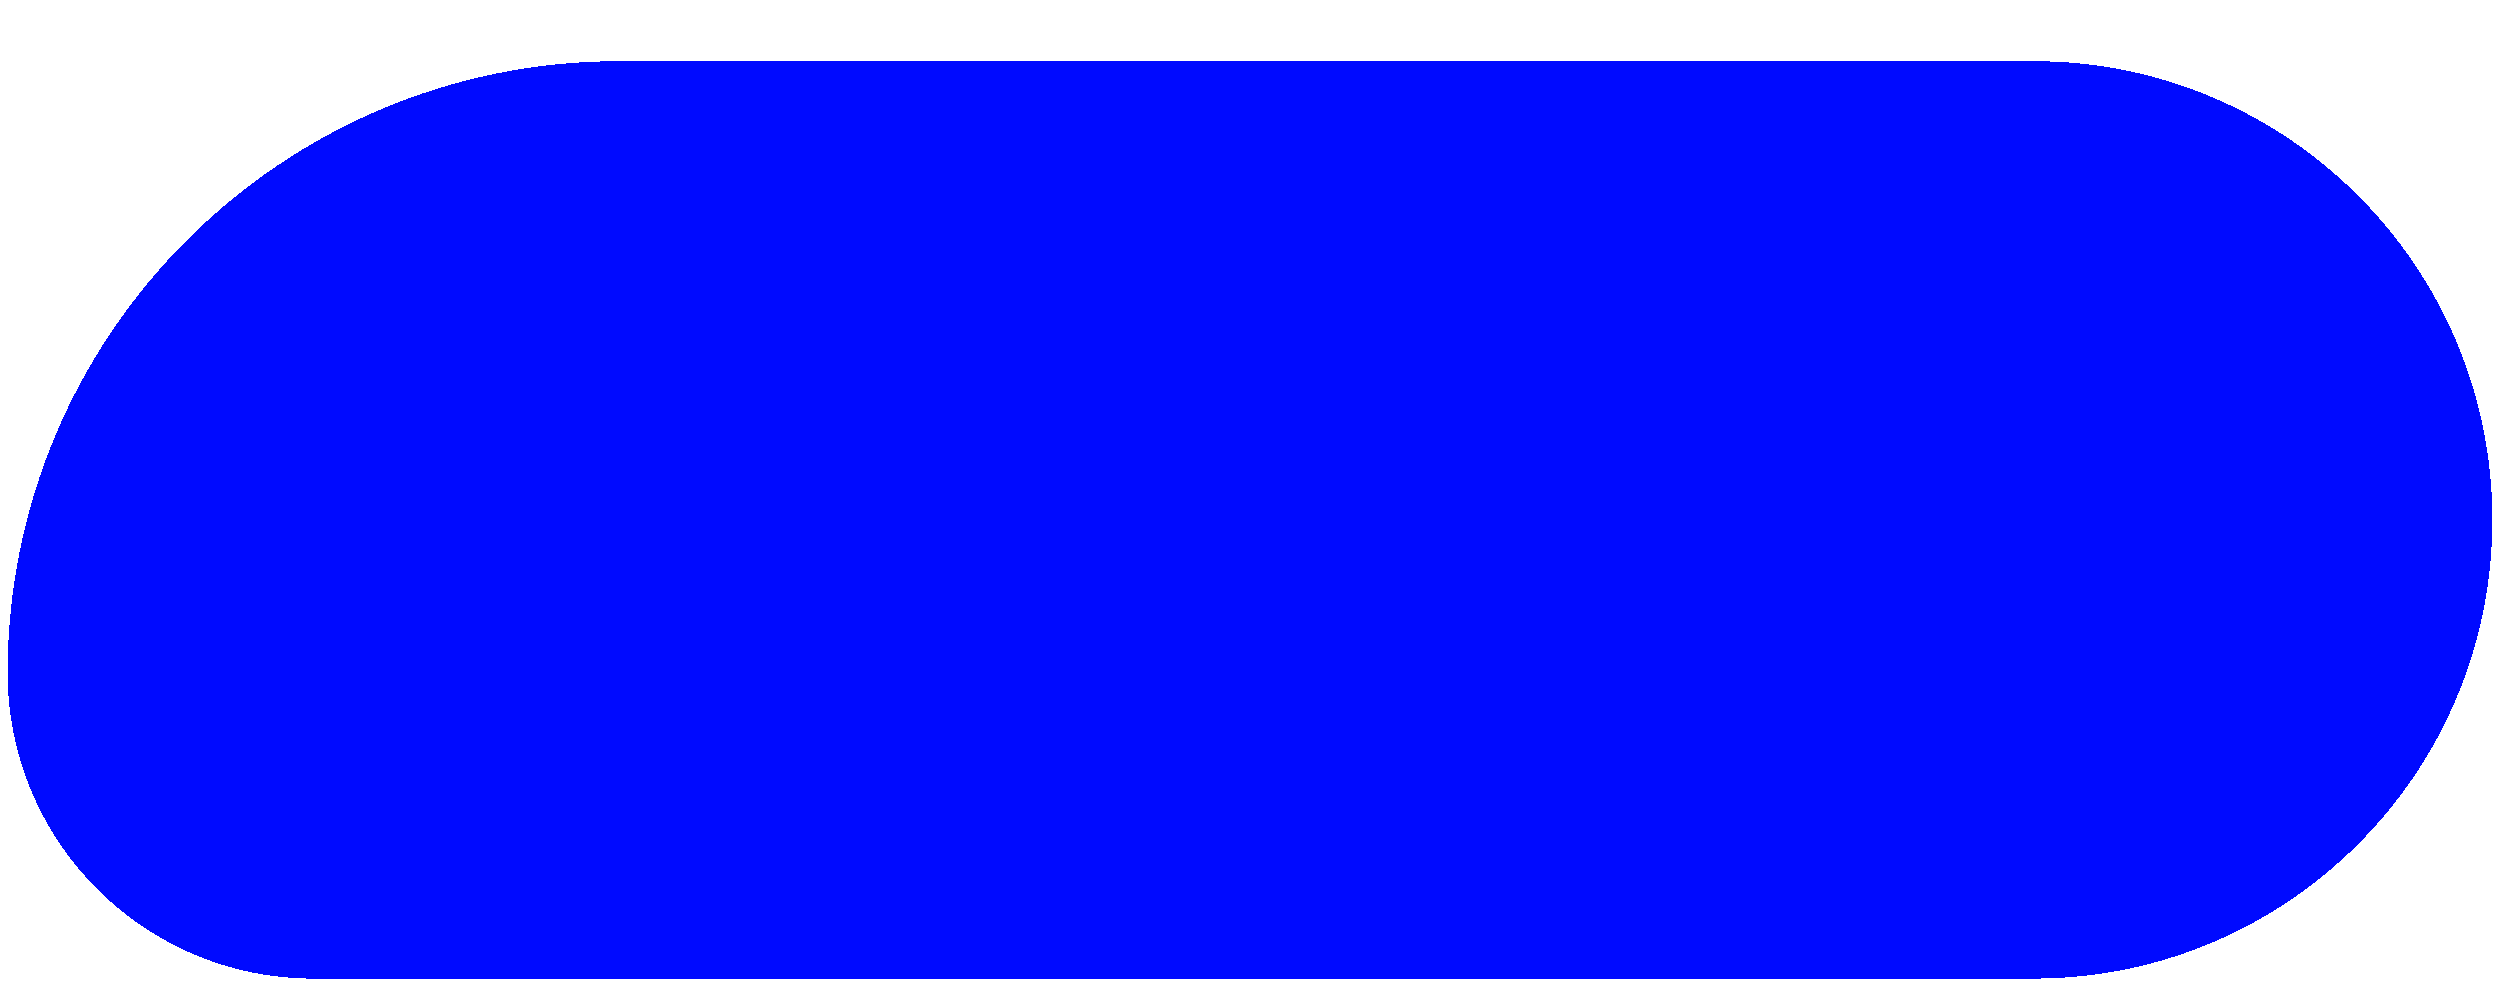 <?xml version="1.0" encoding="UTF-8"?> <svg xmlns="http://www.w3.org/2000/svg" width="327" height="129" viewBox="0 0 327 129" fill="none"> <g filter="url(#filter0_d_147_812)"> <path d="M1 80C1 35.817 36.817 0 81 0H266C299.137 0 326 26.863 326 60V60C326 93.137 299.137 120 266 120H41C18.909 120 1 102.091 1 80V80Z" fill="#000AFF" shape-rendering="crispEdges"></path> <path d="M36.962 46.96C35.234 45.28 34.37 43.16 34.37 40.6C34.37 38.04 35.234 35.92 36.962 34.24C38.69 32.56 40.826 31.72 43.37 31.72C46.282 31.72 48.554 32.744 50.186 34.792C50.906 35.672 51.434 36.688 51.77 37.84H49.01C48.722 37.2 48.322 36.624 47.81 36.112C46.642 34.944 45.162 34.36 43.37 34.36C41.562 34.36 40.09 34.936 38.954 36.088C37.818 37.24 37.25 38.744 37.25 40.6C37.25 42.456 37.818 43.96 38.954 45.112C40.09 46.264 41.562 46.84 43.37 46.84C45.21 46.84 46.722 46.2 47.906 44.92C48.434 44.376 48.842 43.736 49.13 43H51.89C51.474 44.248 50.89 45.328 50.138 46.24C48.474 48.4 46.218 49.48 43.37 49.48C40.826 49.48 38.69 48.64 36.962 46.96ZM55.267 47.416C54.051 46.184 53.443 44.672 53.443 42.88C53.443 41.088 54.051 39.584 55.267 38.368C56.499 37.136 58.011 36.52 59.803 36.52C61.595 36.52 63.099 37.136 64.315 38.368C65.547 39.584 66.163 41.088 66.163 42.88C66.163 44.672 65.547 46.184 64.315 47.416C63.099 48.632 61.595 49.24 59.803 49.24C58.011 49.24 56.499 48.632 55.267 47.416ZM57.115 39.928C56.427 40.664 56.083 41.648 56.083 42.88C56.083 44.112 56.427 45.104 57.115 45.856C57.803 46.592 58.699 46.96 59.803 46.96C60.907 46.96 61.803 46.592 62.491 45.856C63.179 45.104 63.523 44.112 63.523 42.88C63.523 41.648 63.179 40.664 62.491 39.928C61.803 39.176 60.907 38.8 59.803 38.8C58.699 38.8 57.803 39.176 57.115 39.928ZM66.767 36.76H69.407L72.047 46.6H73.367L76.247 36.76H78.887L73.847 53.56H71.207L72.647 49H70.127L66.767 36.76ZM79.842 41.32V36.76H82.362V41.08C82.362 41.8 82.57 42.36 82.986 42.76C83.402 43.16 83.994 43.36 84.762 43.36C85.69 43.36 86.458 43.24 87.066 43C87.37 42.904 87.602 42.784 87.762 42.64V36.76H90.282V49H87.762V44.8C87.506 44.976 87.234 45.12 86.946 45.232C86.258 45.504 85.45 45.64 84.522 45.64C83.034 45.64 81.882 45.256 81.066 44.488C80.25 43.72 79.842 42.664 79.842 41.32ZM93.163 53.56V36.76H95.683V38.32H95.803C96.091 37.984 96.419 37.688 96.787 37.432C97.651 36.824 98.603 36.52 99.643 36.52C101.291 36.52 102.659 37.112 103.747 38.296C104.851 39.464 105.403 40.992 105.403 42.88C105.403 44.768 104.851 46.304 103.747 47.488C102.659 48.656 101.291 49.24 99.643 49.24C98.587 49.24 97.635 48.944 96.787 48.352C96.403 48.08 96.075 47.776 95.803 47.44H95.683V53.56H93.163ZM96.619 39.88C95.995 40.584 95.683 41.584 95.683 42.88C95.683 44.176 95.995 45.184 96.619 45.904C97.259 46.608 98.107 46.96 99.163 46.96C100.283 46.96 101.163 46.608 101.803 45.904C102.443 45.2 102.763 44.192 102.763 42.88C102.763 41.568 102.443 40.56 101.803 39.856C101.163 39.152 100.283 38.8 99.163 38.8C98.107 38.8 97.259 39.16 96.619 39.88ZM108.633 47.416C107.433 46.184 106.833 44.672 106.833 42.88C106.833 41.088 107.433 39.584 108.633 38.368C109.849 37.136 111.329 36.52 113.073 36.52C114.817 36.52 116.289 37.136 117.489 38.368C118.705 39.584 119.313 41.088 119.313 42.88V43.72H109.353C109.545 44.728 109.985 45.52 110.673 46.096C111.361 46.672 112.161 46.96 113.073 46.96C114.193 46.96 115.089 46.68 115.761 46.12C116.065 45.896 116.329 45.616 116.553 45.28H119.193C118.857 46.064 118.433 46.728 117.921 47.272C116.609 48.584 114.993 49.24 113.073 49.24C111.329 49.24 109.849 48.632 108.633 47.416ZM109.473 41.68H116.673C116.529 40.88 116.145 40.2 115.521 39.64C114.913 39.08 114.097 38.8 113.073 38.8C112.209 38.8 111.441 39.064 110.769 39.592C110.097 40.104 109.665 40.8 109.473 41.68ZM120.155 51.64V46.72H121.355L124.115 36.76H129.515L132.275 46.72H133.475V51.64H131.195V49H122.435V51.64H120.155ZM123.995 46.72H129.635L127.595 39.04H126.035L123.995 46.72ZM135.045 49V36.76H137.565V44.92L137.541 45.16H137.781L143.325 36.76H146.085V49H143.565V40.84L143.589 40.6H143.349L137.805 49H135.045ZM147.647 39.04V36.76H158.327V39.04H154.247V49H151.727V39.04H147.647ZM160.969 47.416C159.769 46.184 159.169 44.672 159.169 42.88C159.169 41.088 159.769 39.584 160.969 38.368C162.185 37.136 163.665 36.52 165.409 36.52C167.153 36.52 168.625 37.136 169.825 38.368C171.041 39.584 171.649 41.088 171.649 42.88V43.72H161.689C161.881 44.728 162.321 45.52 163.009 46.096C163.697 46.672 164.497 46.96 165.409 46.96C166.529 46.96 167.425 46.68 168.097 46.12C168.401 45.896 168.665 45.616 168.889 45.28H171.529C171.193 46.064 170.769 46.728 170.257 47.272C168.945 48.584 167.329 49.24 165.409 49.24C163.665 49.24 162.185 48.632 160.969 47.416ZM161.809 41.68H169.009C168.865 40.88 168.481 40.2 167.857 39.64C167.249 39.08 166.433 38.8 165.409 38.8C164.545 38.8 163.777 39.064 163.105 39.592C162.433 40.104 162.001 40.8 161.809 41.68ZM172.491 49L175.851 36.76H181.251L184.611 49H181.971L179.331 39.04H177.771L175.131 49H172.491ZM186.163 49V36.76H188.683V40.84H191.683C193.091 40.84 194.219 41.224 195.067 41.992C195.931 42.76 196.363 43.736 196.363 44.92C196.363 46.104 195.931 47.08 195.067 47.848C194.219 48.616 193.091 49 191.683 49H186.163ZM188.683 46.72H191.683C192.339 46.72 192.843 46.56 193.195 46.24C193.547 45.92 193.723 45.48 193.723 44.92C193.723 44.36 193.547 43.92 193.195 43.6C192.843 43.28 192.339 43.12 191.683 43.12H188.683V46.72ZM205.006 49V36.76H207.526V41.56H209.326L213.046 36.76H215.926L211.486 42.4L216.286 49H213.166L209.446 43.84H207.526V49H205.006ZM218.368 47.416C217.152 46.184 216.544 44.672 216.544 42.88C216.544 41.088 217.152 39.584 218.368 38.368C219.6 37.136 221.112 36.52 222.904 36.52C224.696 36.52 226.2 37.136 227.416 38.368C228.648 39.584 229.264 41.088 229.264 42.88C229.264 44.672 228.648 46.184 227.416 47.416C226.2 48.632 224.696 49.24 222.904 49.24C221.112 49.24 219.6 48.632 218.368 47.416ZM220.216 39.928C219.528 40.664 219.184 41.648 219.184 42.88C219.184 44.112 219.528 45.104 220.216 45.856C220.904 46.592 221.8 46.96 222.904 46.96C224.008 46.96 224.904 46.592 225.592 45.856C226.28 45.104 226.624 44.112 226.624 42.88C226.624 41.648 226.28 40.664 225.592 39.928C224.904 39.176 224.008 38.8 222.904 38.8C221.8 38.8 220.904 39.176 220.216 39.928ZM231.42 49V36.76H233.94V41.68H239.94V36.76H242.46V49H239.94V43.96H233.94V49H231.42ZM244.022 39.04V36.76H254.702V39.04H250.622V49H248.102V39.04H244.022ZM257.344 47.416C256.144 46.184 255.544 44.672 255.544 42.88C255.544 41.088 256.144 39.584 257.344 38.368C258.56 37.136 260.04 36.52 261.784 36.52C263.528 36.52 265 37.136 266.2 38.368C267.416 39.584 268.024 41.088 268.024 42.88V43.72H258.064C258.256 44.728 258.696 45.52 259.384 46.096C260.072 46.672 260.872 46.96 261.784 46.96C262.904 46.96 263.8 46.68 264.472 46.12C264.776 45.896 265.04 45.616 265.264 45.28H267.904C267.568 46.064 267.144 46.728 266.632 47.272C265.32 48.584 263.704 49.24 261.784 49.24C260.04 49.24 258.56 48.632 257.344 47.416ZM258.184 41.68H265.384C265.24 40.88 264.856 40.2 264.232 39.64C263.624 39.08 262.808 38.8 261.784 38.8C260.92 38.8 260.152 39.064 259.48 39.592C258.808 40.104 258.376 40.8 258.184 41.68ZM270.186 49V36.76H272.706V41.68H278.706V36.76H281.226V49H278.706V43.96H272.706V49H270.186ZM282.788 39.04V36.76H293.468V39.04H289.388V49H286.868V39.04H282.788ZM55.324 83.44C54.156 82.24 53.572 80.72 53.572 78.88C53.572 77.04 54.156 75.52 55.324 74.32C56.492 73.12 57.948 72.52 59.692 72.52C61.644 72.52 63.236 73.264 64.468 74.752C64.996 75.44 65.364 76.176 65.572 76.96H62.932C62.82 76.56 62.612 76.2 62.308 75.88C61.684 75.16 60.812 74.8 59.692 74.8C58.7 74.8 57.868 75.176 57.196 75.928C56.54 76.68 56.212 77.664 56.212 78.88C56.212 80.096 56.54 81.08 57.196 81.832C57.868 82.584 58.7 82.96 59.692 82.96C60.844 82.96 61.748 82.6 62.404 81.88C62.692 81.56 62.908 81.2 63.052 80.8H65.572C65.364 81.616 64.996 82.36 64.468 83.032C63.252 84.504 61.66 85.24 59.692 85.24C57.948 85.24 56.492 84.64 55.324 83.44ZM66.284 75.04V72.76H76.964V75.04H72.884V85H70.364V75.04H66.284ZM77.326 72.76H79.966L82.606 82.6H83.926L86.806 72.76H89.446L84.406 89.56H81.766L83.206 85H80.686L77.326 72.76ZM88.972 87.64V82.72H90.172L92.932 72.76H98.332L101.092 82.72H102.292V87.64H100.012V85H91.252V87.64H88.972ZM92.812 82.72H98.452L96.412 75.04H94.852L92.812 82.72ZM103.862 85V72.76H106.382V80.92L106.358 81.16H106.598L112.142 72.76H114.902V85H112.382V76.84L112.406 76.6H112.166L106.622 85H103.862ZM117.784 85V72.76H120.304V80.92L120.28 81.16H120.52L126.064 72.76H128.824V85H126.304V76.84L126.328 76.6H126.088L120.544 85H117.784ZM138.672 85V68.2H144.312C146.92 68.2 149.072 69.008 150.768 70.624C152.464 72.24 153.312 74.232 153.312 76.6C153.312 78.968 152.464 80.96 150.768 82.576C149.072 84.192 146.92 85 144.312 85H138.672ZM141.432 82.36H144.312C146.152 82.36 147.632 81.824 148.752 80.752C149.872 79.68 150.432 78.296 150.432 76.6C150.432 74.904 149.872 73.52 148.752 72.448C147.632 71.376 146.152 70.84 144.312 70.84H141.432V82.36ZM155.946 85V68.2H163.266C165.25 68.2 166.826 68.712 167.994 69.736C169.162 70.76 169.746 72.048 169.746 73.6C169.746 74.832 169.362 75.92 168.594 76.864C167.842 77.792 166.786 78.424 165.426 78.76L169.626 85H166.386L162.426 79H158.706V85H155.946ZM158.706 76.36H163.266C165.666 76.36 166.866 75.44 166.866 73.6C166.866 71.76 165.666 70.84 163.266 70.84H158.706V76.36ZM171.196 85L175.516 68.2H182.356L186.796 85H183.916L182.764 80.68H175.036L173.956 85H171.196ZM175.756 78.04H182.092L180.196 70.84H177.556L175.756 78.04ZM190.232 82.96C188.504 81.28 187.64 79.16 187.64 76.6C187.64 74.04 188.504 71.92 190.232 70.24C191.96 68.56 194.096 67.72 196.64 67.72C199.552 67.72 201.824 68.744 203.456 70.792C204.176 71.672 204.704 72.688 205.04 73.84H202.28C201.992 73.2 201.592 72.624 201.08 72.112C199.912 70.944 198.432 70.36 196.64 70.36C194.832 70.36 193.36 70.936 192.224 72.088C191.088 73.24 190.52 74.744 190.52 76.6C190.52 78.456 191.088 79.96 192.224 81.112C193.36 82.264 194.832 82.84 196.64 82.84C198.528 82.84 200.072 82.16 201.272 80.8C201.8 80.176 202.176 79.496 202.4 78.76H199.4V76.12H207.2V78.76H205.16C204.792 80.024 204.24 81.144 203.504 82.12C201.776 84.36 199.488 85.48 196.64 85.48C194.096 85.48 191.96 84.64 190.232 82.96ZM209.125 85V68.2H213.085L220.405 81.52H220.645L220.405 79.48V68.2H223.165V85H219.205L211.885 71.68H211.645L211.885 73.72V85H209.125ZM226.516 85V68.2H238.276V70.84H229.276V75.64H236.356V78.28H229.276V85H226.516ZM240.438 85V68.2H243.198V82.36H251.718V85H240.438ZM252.079 85L256.399 68.2H263.239L267.679 85H264.799L263.647 80.68H255.919L254.839 85H252.079ZM256.639 78.04H262.975L261.079 70.84H258.439L256.639 78.04ZM269.711 85V68.2H272.471V85H269.711Z" fill="#000AFF"></path> </g> <defs> <filter id="filter0_d_147_812" x="0" y="0" width="327" height="129" filterUnits="userSpaceOnUse" color-interpolation-filters="sRGB"> <feFlood flood-opacity="0" result="BackgroundImageFix"></feFlood> <feColorMatrix in="SourceAlpha" type="matrix" values="0 0 0 0 0 0 0 0 0 0 0 0 0 0 0 0 0 0 127 0" result="hardAlpha"></feColorMatrix> <feOffset dy="8"></feOffset> <feGaussianBlur stdDeviation="0.5"></feGaussianBlur> <feComposite in2="hardAlpha" operator="out"></feComposite> <feColorMatrix type="matrix" values="0 0 0 0 0 0 0 0 0 0.024 0 0 0 0 0.614 0 0 0 1 0"></feColorMatrix> <feBlend mode="normal" in2="BackgroundImageFix" result="effect1_dropShadow_147_812"></feBlend> <feBlend mode="normal" in="SourceGraphic" in2="effect1_dropShadow_147_812" result="shape"></feBlend> </filter> </defs> </svg> 